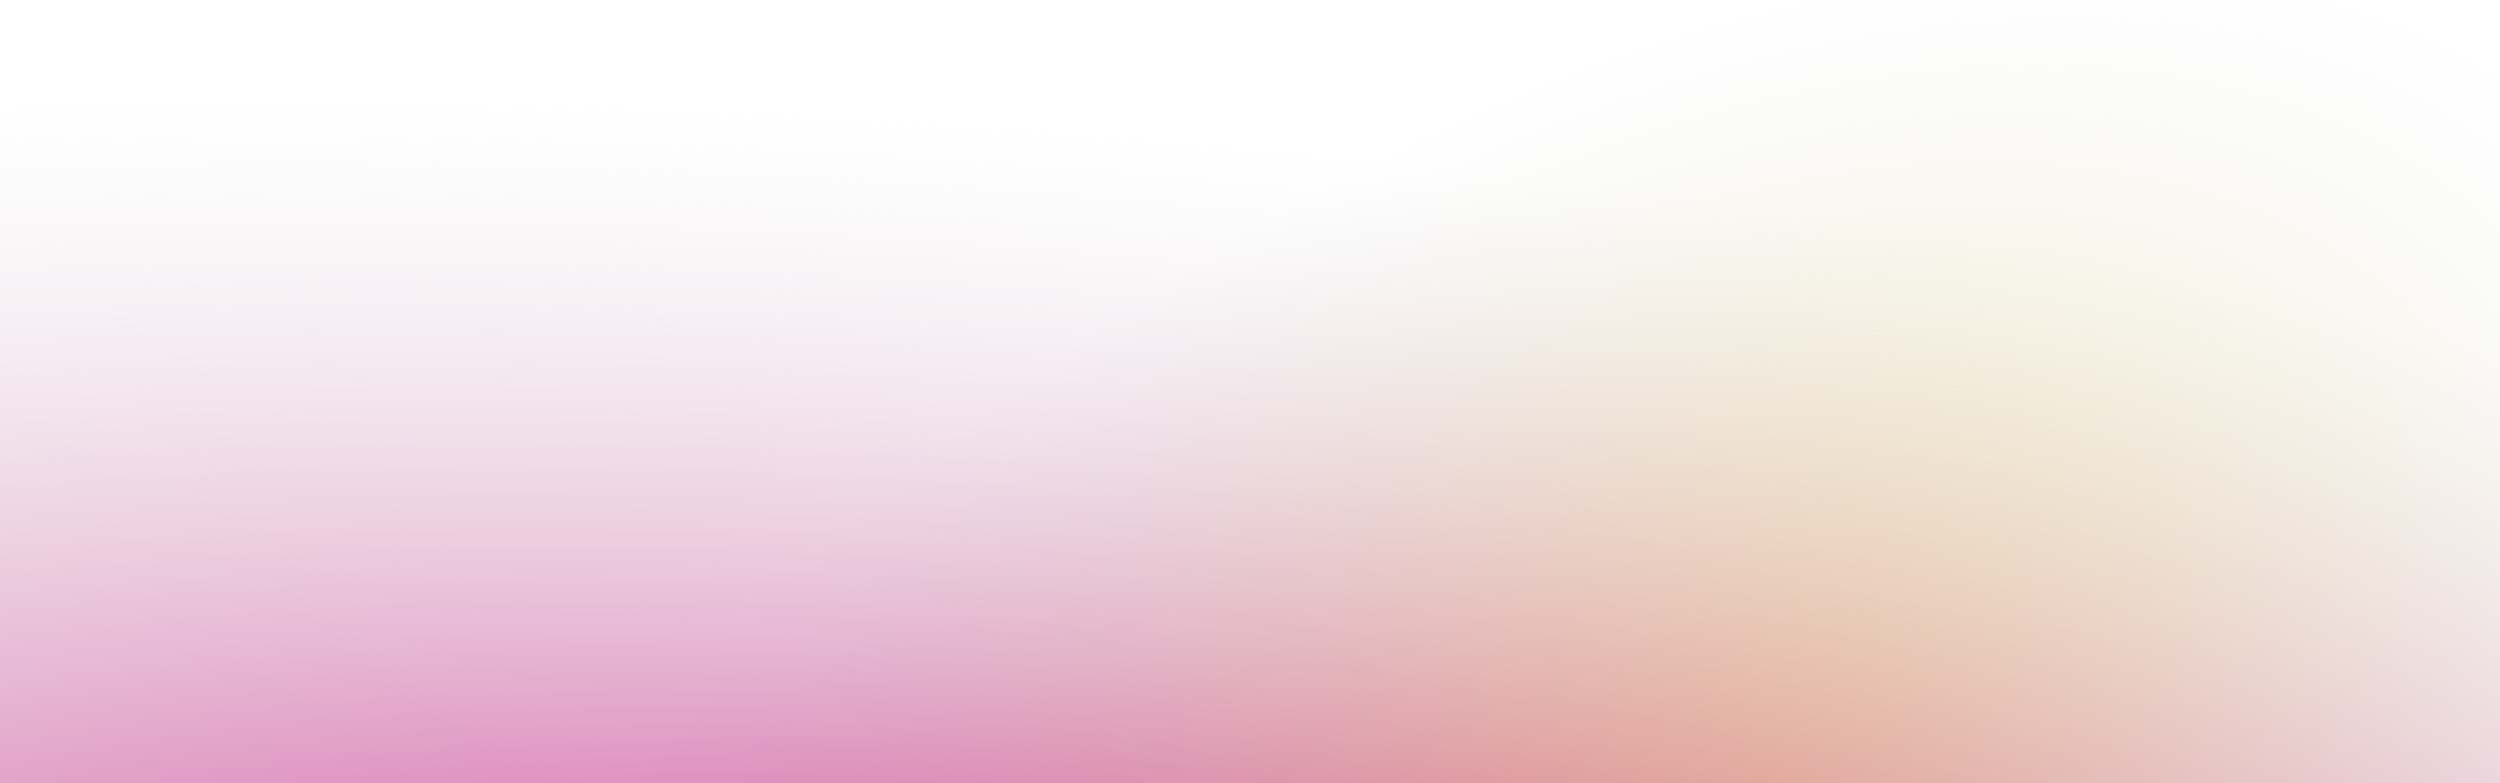 <svg xmlns="http://www.w3.org/2000/svg" width="1440" height="451" viewBox="0 0 1440 451" fill="none">
  <path d="M0 0H1440V451H0V0Z" fill="url(#paint0_radial_355_1896)"/>
  <path d="M0 0H1440V451H0V0Z" fill="url(#paint1_radial_355_1896)"/>
  <defs>
    <radialGradient id="paint0_radial_355_1896" cx="0" cy="0" r="1" gradientUnits="userSpaceOnUse" gradientTransform="translate(843.5 691.5) rotate(-131.611) scale(723.575 1212.2)">
      <stop stop-color="#FFD522"/>
      <stop offset="0.73" stop-color="#D9D9D9" stop-opacity="0"/>
    </radialGradient>
    <radialGradient id="paint1_radial_355_1896" cx="0" cy="0" r="1" gradientUnits="userSpaceOnUse" gradientTransform="translate(541.5 659.5) rotate(-85.968) scale(682.69 2171.33)">
      <stop stop-color="#C81580"/>
      <stop offset="0.86" stop-color="#D9D9D9" stop-opacity="0"/>
    </radialGradient>
  </defs>
</svg>